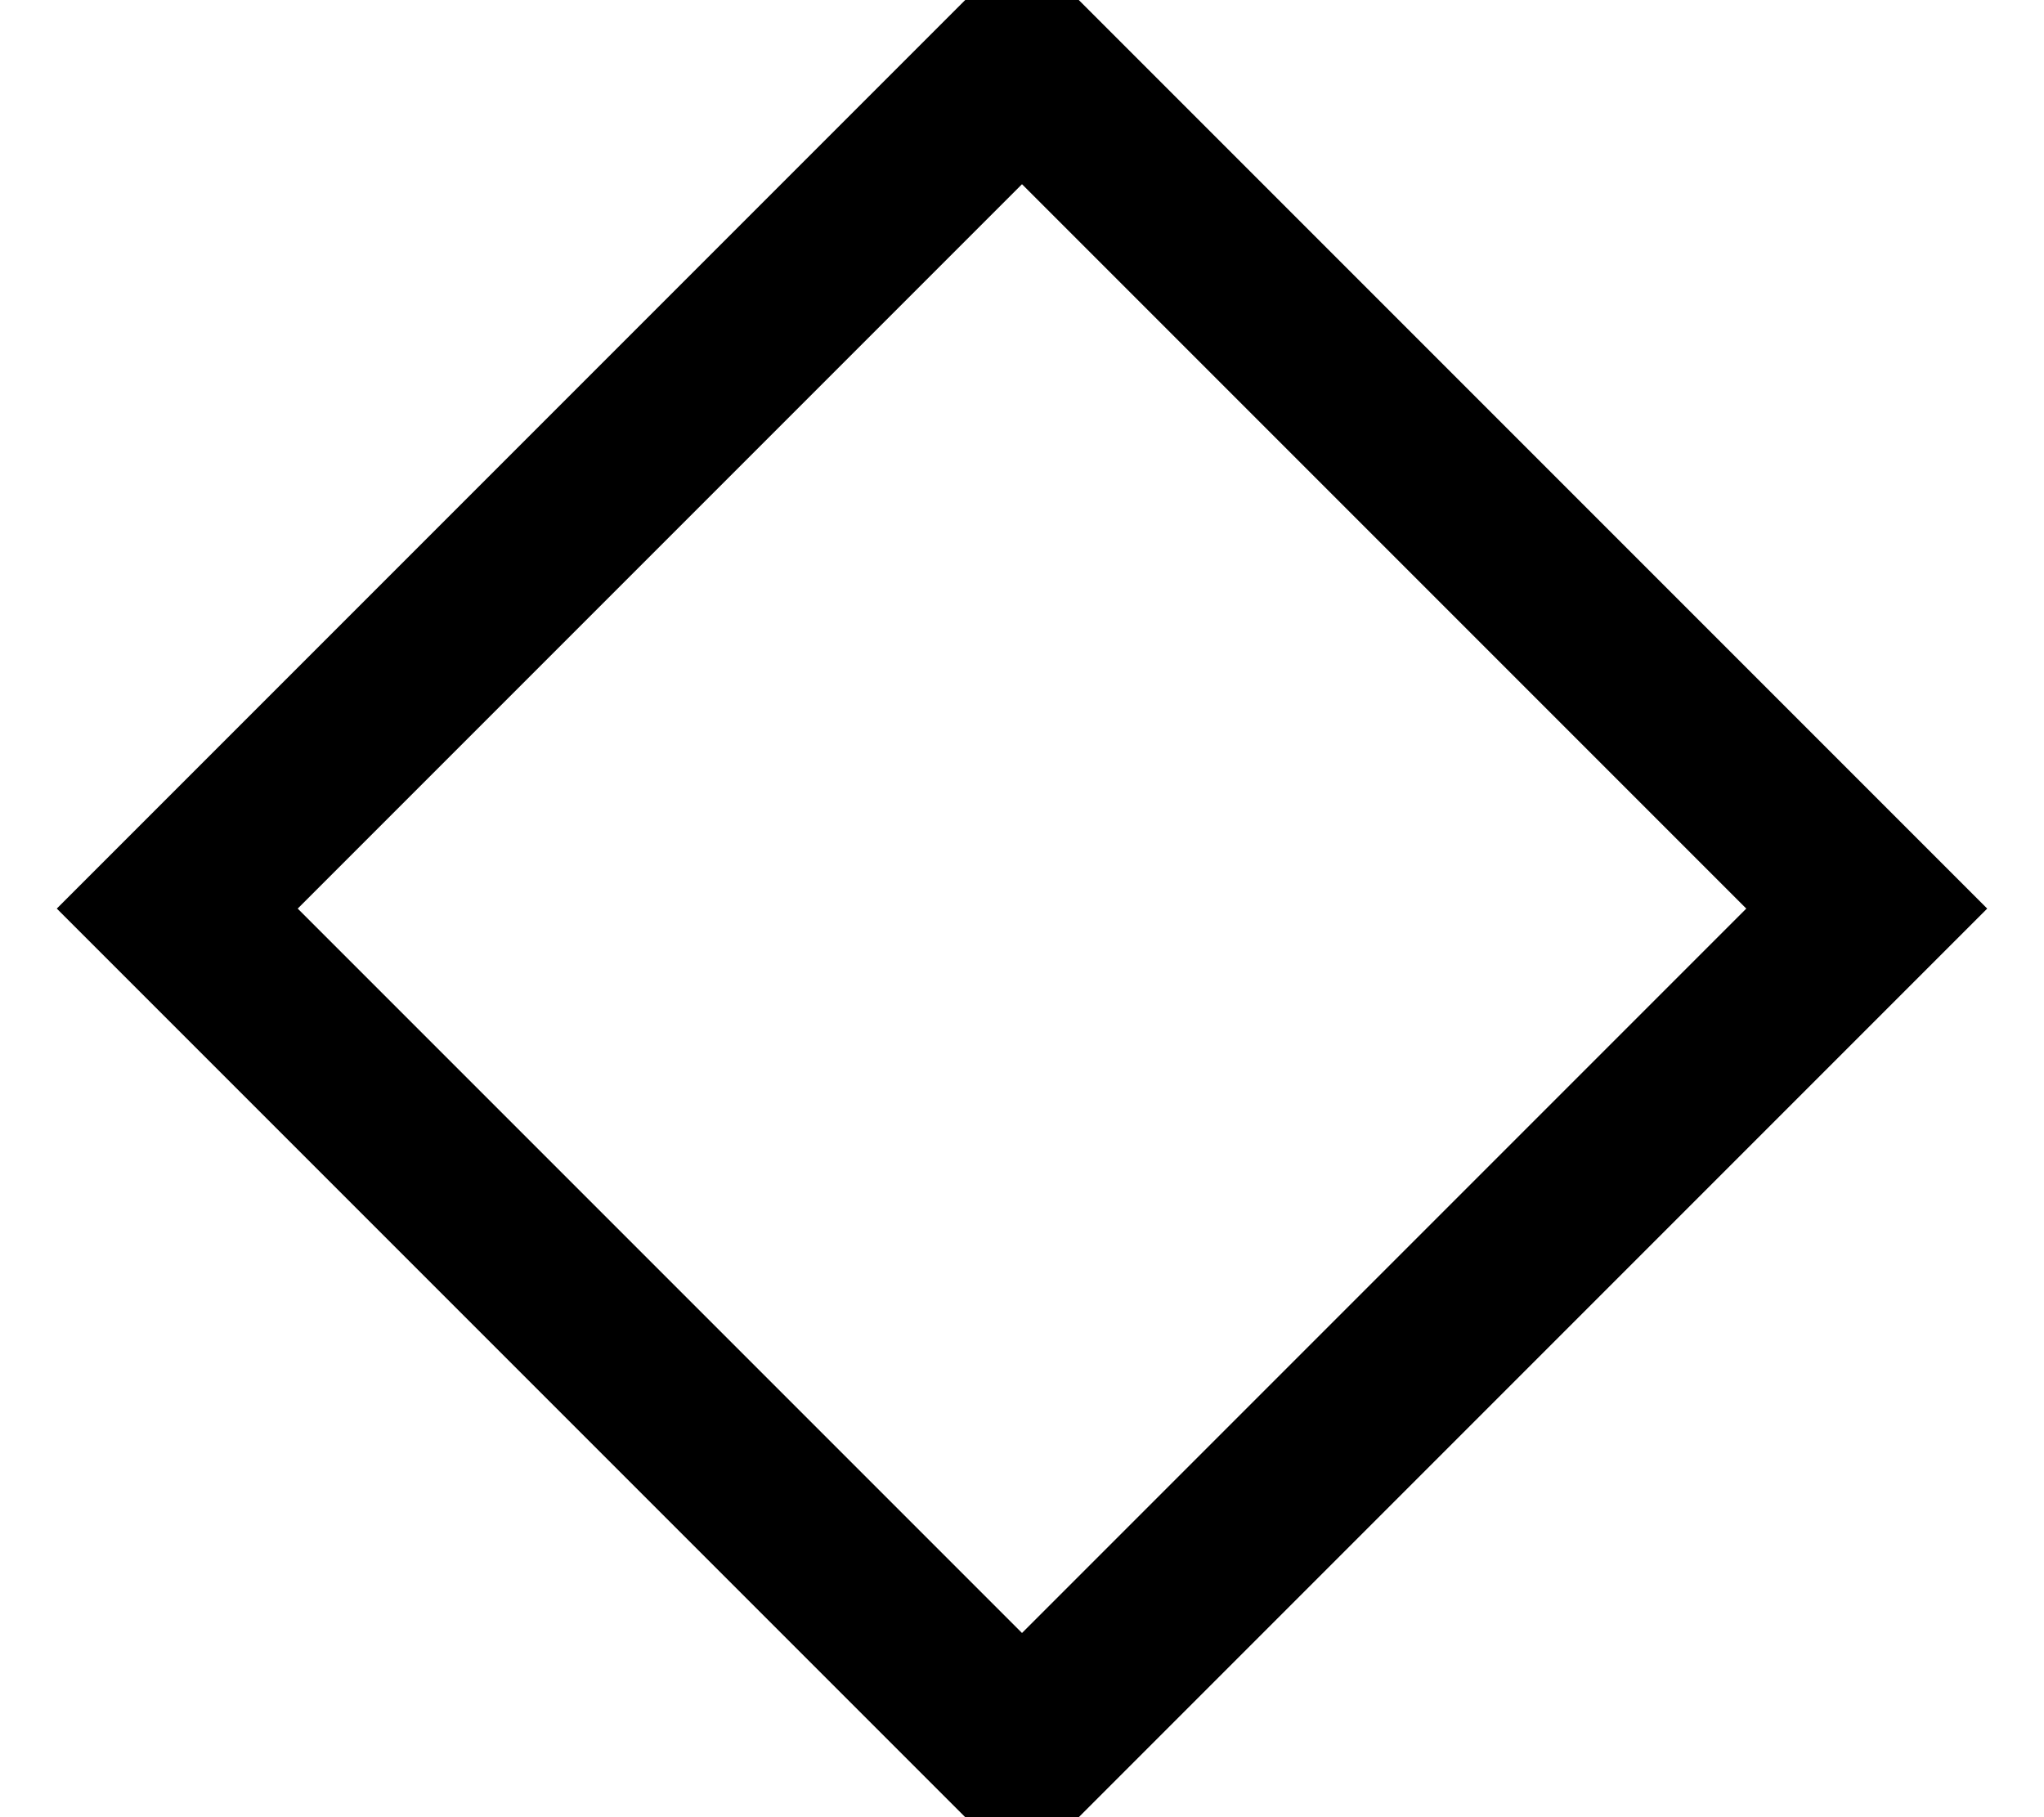 <svg xmlns="http://www.w3.org/2000/svg" viewBox="0 0 576 512"><!--! Font Awesome Pro 7.0.0 by @fontawesome - https://fontawesome.com License - https://fontawesome.com/license (Commercial License) Copyright 2025 Fonticons, Inc. --><path fill="currentColor" d="M49.9 289.9L16 256 49.9 222.1 254.1 17.9 288-16 321.9 17.9 526.1 222.1 560 256 526.1 289.9 321.9 494.1 288 528 254.1 494.1 49.9 289.9zM83.9 256L288 460.1 492.1 256 288 51.9 83.9 256z"/></svg>